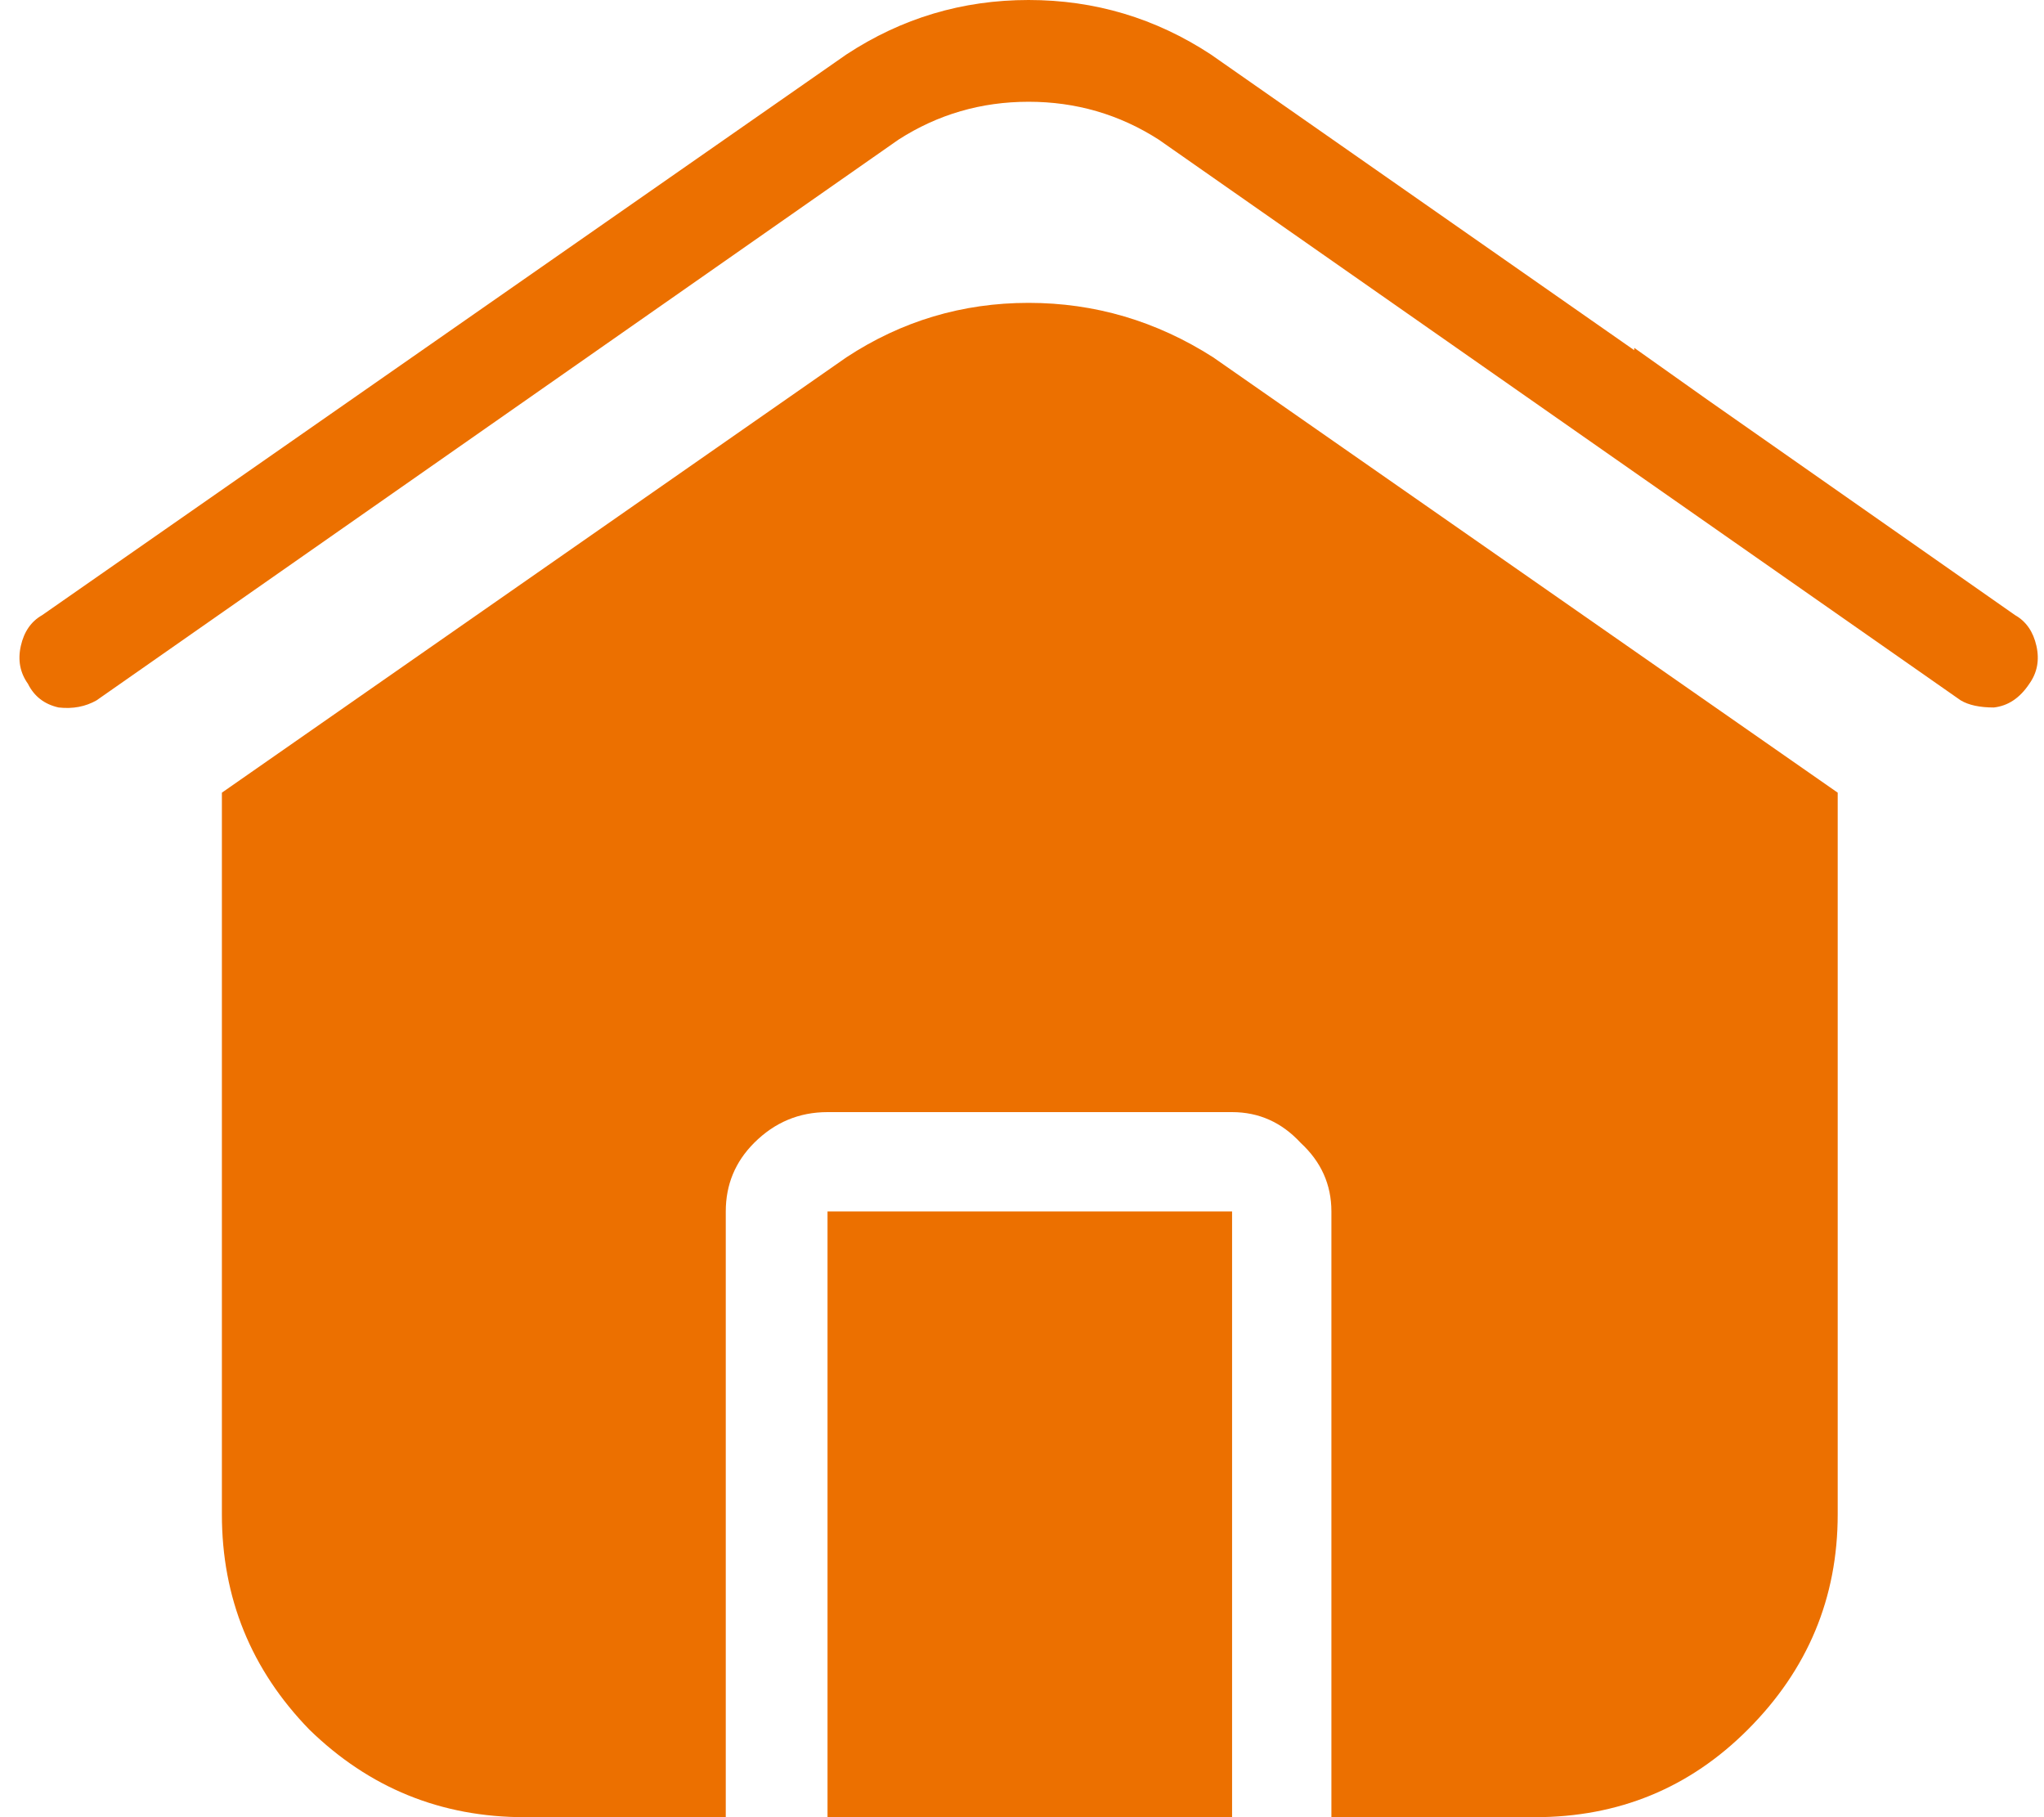 <svg width="27" height="24" viewBox="0 0 27 24" fill="none" xmlns="http://www.w3.org/2000/svg">
<path d="M26.806 9.031C26.681 9.219 26.525 9.323 26.337 9.344C26.15 9.344 26.004 9.312 25.9 9.25L15.306 1.844C14.785 1.51 14.212 1.344 13.587 1.344C12.962 1.344 12.389 1.51 11.869 1.844L1.275 9.25C1.129 9.333 0.962 9.365 0.775 9.344C0.587 9.302 0.452 9.198 0.369 9.031C0.265 8.885 0.233 8.719 0.275 8.531C0.317 8.344 0.41 8.208 0.556 8.125L11.181 0.719C11.91 0.24 12.712 0 13.587 0C14.462 0 15.264 0.24 15.994 0.719L21.587 4.625V4.594L22.556 5.281L26.619 8.125C26.765 8.208 26.858 8.344 26.9 8.531C26.942 8.719 26.91 8.885 26.806 9.031ZM11.181 4.719L2.931 10.469V20C2.931 21.104 3.317 22.052 4.087 22.844C4.879 23.615 5.827 24 6.931 24H9.587V16C9.587 15.646 9.712 15.344 9.962 15.094C10.233 14.823 10.556 14.688 10.931 14.688H16.275C16.629 14.688 16.931 14.823 17.181 15.094C17.452 15.344 17.587 15.646 17.587 16V24H20.275C21.379 24 22.317 23.615 23.087 22.844C23.879 22.052 24.275 21.104 24.275 20V10.469L16.025 4.719C15.275 4.24 14.462 4 13.587 4C12.712 4 11.91 4.24 11.181 4.719ZM10.931 22.688V24H16.275V16H10.931V22.688Z" fill="#EC7000"/>
</svg>
